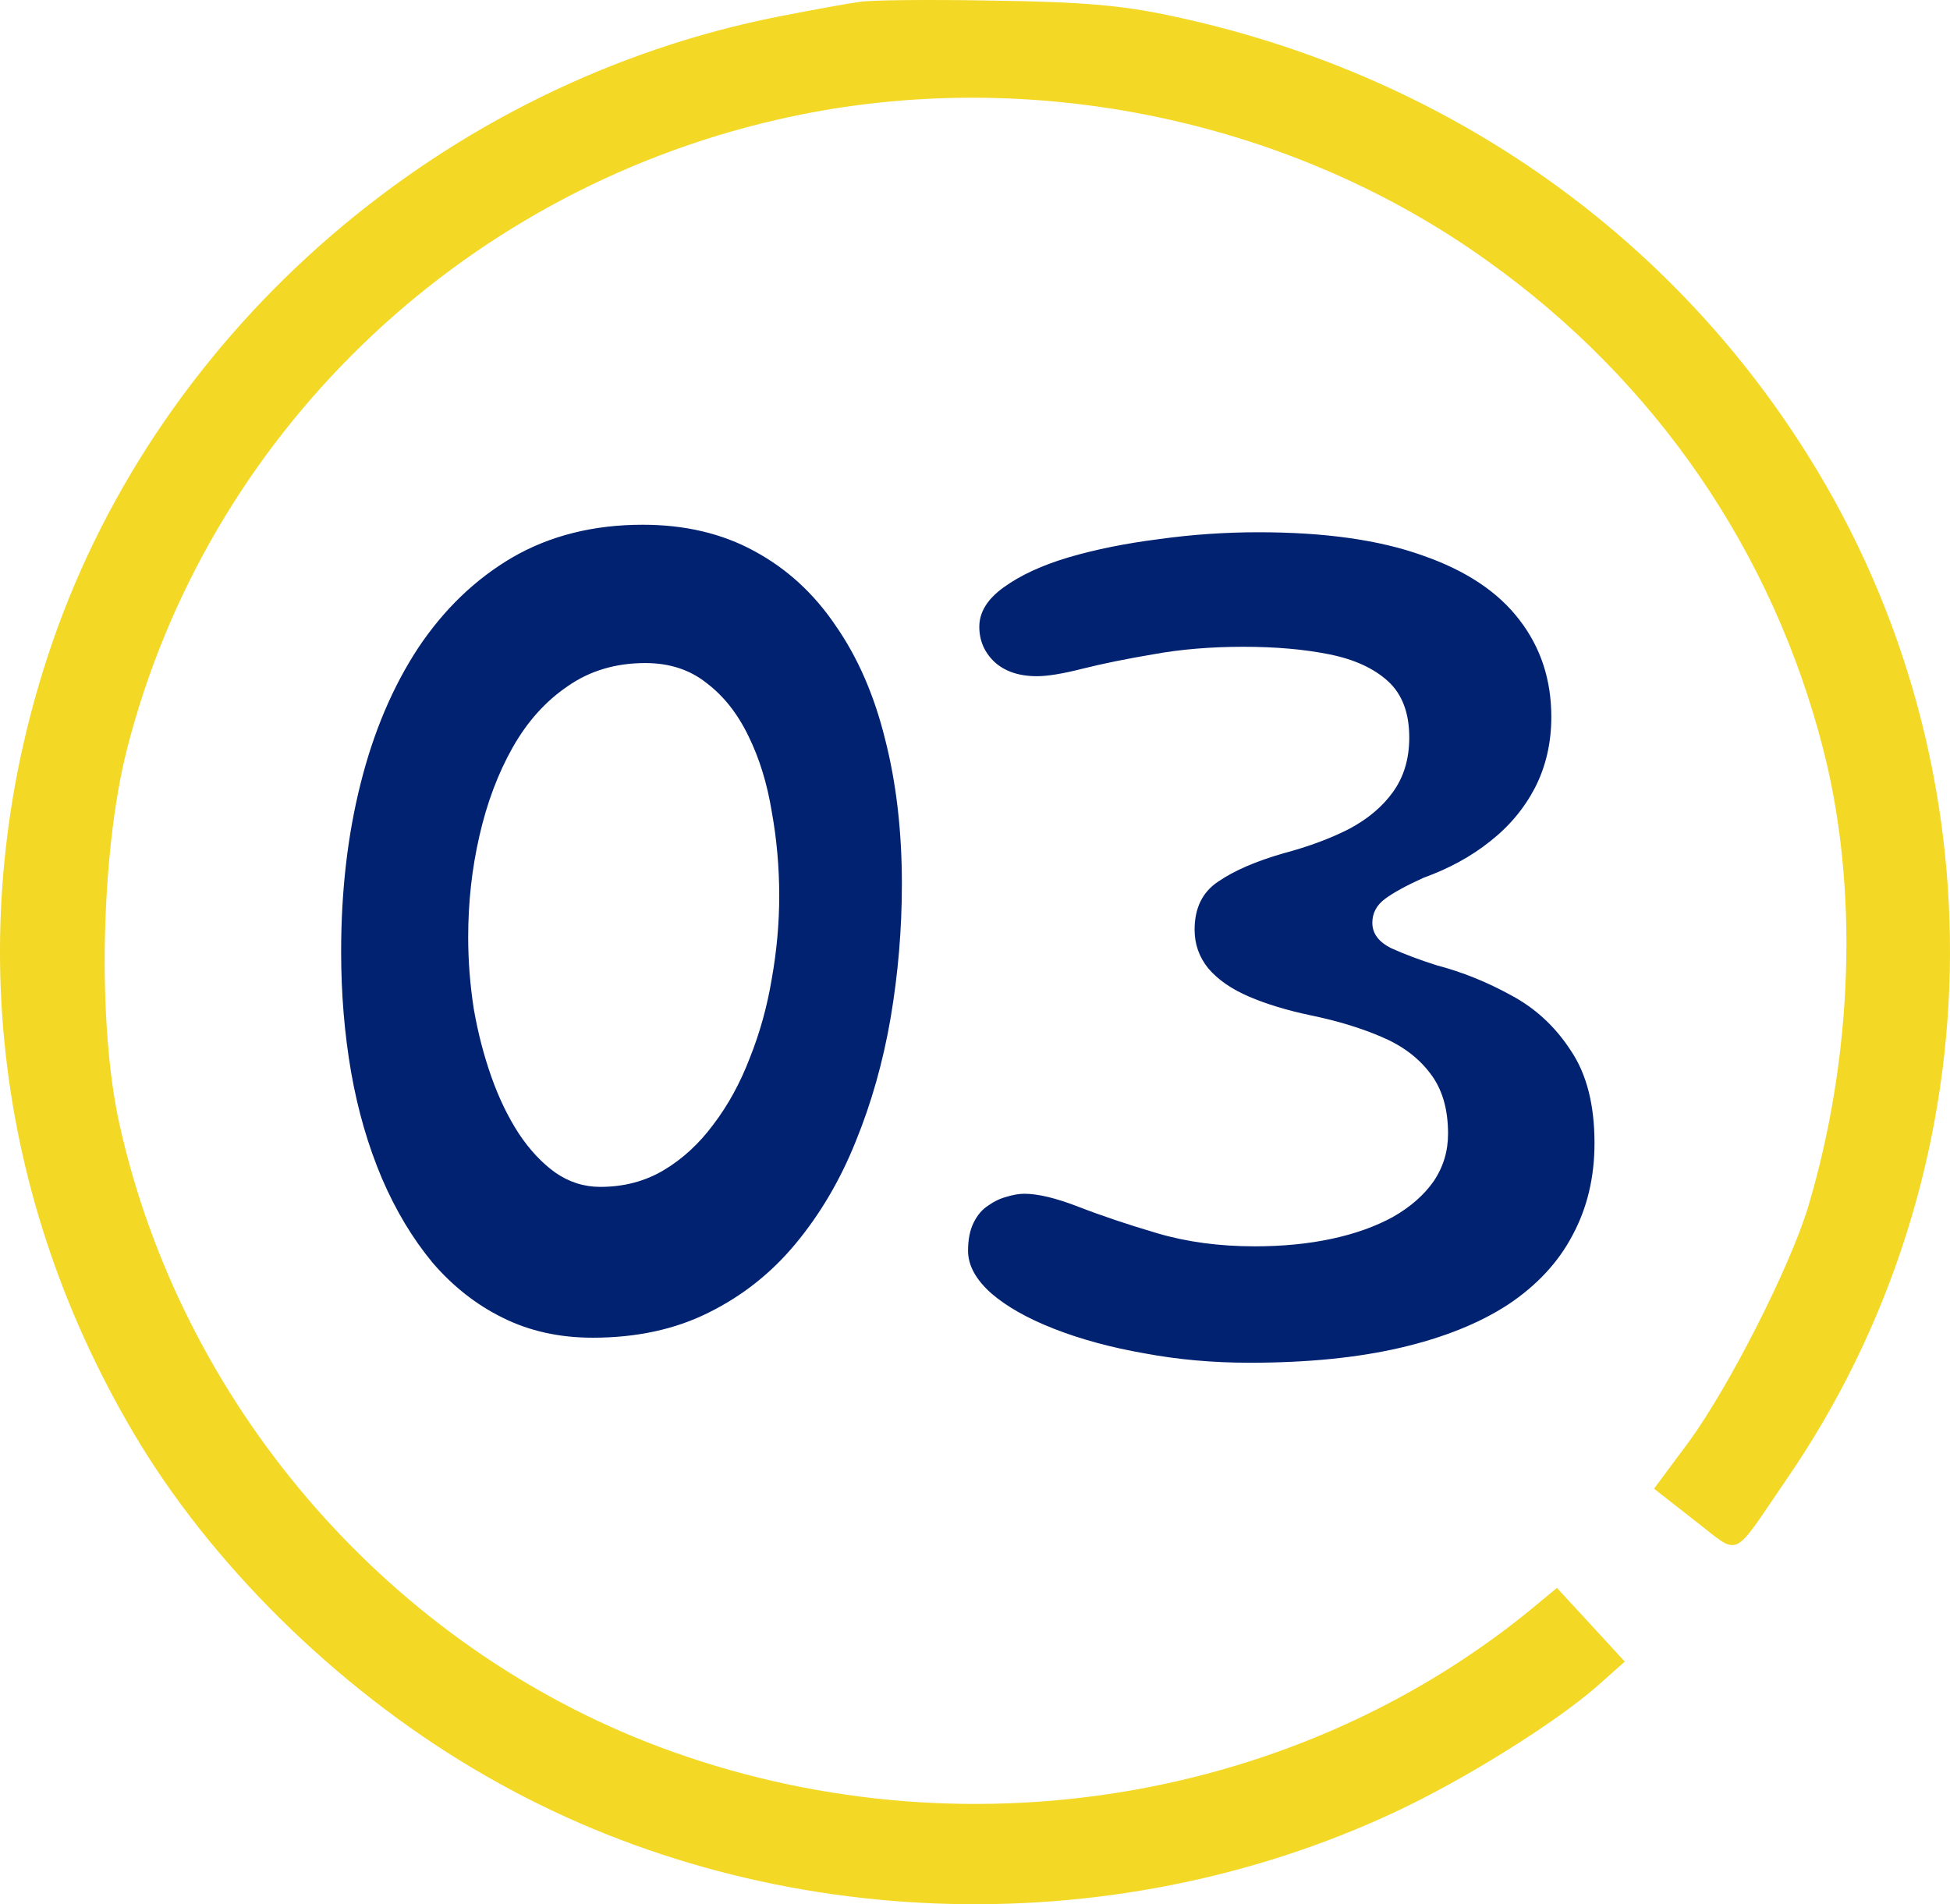 <?xml version="1.0" encoding="UTF-8"?> <svg xmlns="http://www.w3.org/2000/svg" width="511" height="499" viewBox="0 0 511 499" fill="none"> <path d="M225.353 0.485C222.744 0.804 213.123 2.559 204.153 4.314C116.581 21.546 42.218 85.525 13.68 168.491C-10.619 239.172 -2.302 314.161 36.673 378.3C57.547 412.443 90.978 444.672 127.67 465.574C199.098 506.578 290.258 510.088 365.599 474.827C383.701 466.371 407.51 451.533 418.599 441.801L425.775 435.419L416.969 425.846L407.999 416.113L400.661 422.176C337.224 473.711 247.369 487.113 169.418 456.479C100.273 429.196 47.437 367.291 31.292 294.536C25.421 268.21 26.4 223.377 33.249 196.413C54.123 114.563 119.843 50.743 203.338 31.438C267.101 16.6 337.061 30.48 389.898 68.453C433.929 99.885 464.587 144.718 477.796 196.413C487.092 232.63 485.624 276.666 473.882 316.075C469.153 331.871 453.172 363.302 442.572 377.821L433.439 390.106L444.039 398.403C456.27 407.816 453.498 409.093 468.012 387.873C523.132 307.938 525.415 201.837 473.882 119.509C436.701 59.997 377.178 18.993 306.892 4.155C294.335 1.442 283.735 0.485 260.415 0.166C243.781 -0.153 228.126 0.006 225.353 0.485Z" fill="#F3D825"></path> <path d="M155.324 350.544C146.577 350.544 138.705 348.795 131.708 345.296C124.82 341.907 118.697 337.096 113.34 330.864C108.092 324.523 103.664 317.143 100.056 308.724C96.448 300.196 93.769 290.957 92.02 281.008C90.271 270.949 89.396 260.399 89.396 249.356C89.396 233.503 91.091 218.852 94.48 205.404C97.869 191.847 102.899 179.984 109.568 169.816C116.347 159.648 124.601 151.721 134.332 146.036C144.172 140.351 155.543 137.508 168.444 137.508C179.487 137.508 189.217 139.804 197.636 144.396C206.164 148.988 213.271 155.493 218.956 163.912C224.751 172.221 229.069 182.116 231.912 193.596C234.864 205.076 236.34 217.759 236.34 231.644C236.34 243.452 235.356 255.151 233.388 266.74C231.42 278.22 228.359 289.044 224.204 299.212C220.159 309.271 214.911 318.181 208.46 325.944C202.119 333.597 194.52 339.611 185.664 343.984C176.917 348.357 166.804 350.544 155.324 350.544ZM157.292 311.02C163.524 311.02 169.1 309.544 174.02 306.592C178.94 303.64 183.259 299.649 186.976 294.62C190.803 289.591 193.973 283.796 196.488 277.236C199.112 270.676 201.025 263.788 202.228 256.572C203.54 249.247 204.196 241.976 204.196 234.76C204.196 227.216 203.54 219.836 202.228 212.62C201.025 205.295 199.003 198.735 196.16 192.94C193.317 187.036 189.655 182.389 185.172 179C180.799 175.501 175.441 173.752 169.1 173.752C161.337 173.752 154.559 175.775 148.764 179.82C142.969 183.756 138.159 189.113 134.332 195.892C130.505 202.671 127.608 210.379 125.64 219.016C123.672 227.544 122.688 236.4 122.688 245.584C122.688 251.816 123.18 258.103 124.164 264.444C125.257 270.676 126.788 276.58 128.756 282.156C130.724 287.732 133.129 292.707 135.972 297.08C138.815 301.344 141.985 304.733 145.484 307.248C149.092 309.763 153.028 311.02 157.292 311.02ZM327.478 357.104C317.857 357.104 308.673 356.284 299.926 354.644C291.179 353.113 283.307 350.981 276.31 348.248C269.313 345.515 263.791 342.399 259.746 338.9C255.701 335.292 253.678 331.575 253.678 327.748C253.678 324.796 254.17 322.336 255.154 320.368C256.138 318.4 257.395 316.924 258.926 315.94C260.457 314.847 262.042 314.081 263.682 313.644C265.431 313.097 267.017 312.824 268.438 312.824C272.046 312.824 276.802 313.972 282.706 316.268C288.61 318.564 295.443 320.86 303.206 323.156C310.969 325.452 319.497 326.6 328.79 326.6C336.115 326.6 342.839 325.944 348.962 324.632C355.085 323.32 360.442 321.407 365.034 318.892C369.626 316.268 373.179 313.152 375.694 309.544C378.209 305.827 379.466 301.672 379.466 297.08C379.466 290.52 377.881 285.217 374.71 281.172C371.649 277.127 367.385 273.956 361.918 271.66C356.561 269.364 350.438 267.505 343.55 266.084C337.318 264.772 331.906 263.132 327.314 261.164C322.722 259.196 319.169 256.736 316.654 253.784C314.249 250.832 313.046 247.443 313.046 243.616C313.046 237.931 315.123 233.721 319.278 230.988C323.433 228.145 329.118 225.685 336.334 223.608C342.894 221.859 348.634 219.727 353.554 217.212C358.474 214.588 362.301 211.363 365.034 207.536C367.877 203.6 369.298 198.844 369.298 193.268C369.298 186.817 367.439 181.897 363.722 178.508C360.005 175.119 354.866 172.768 348.306 171.456C341.746 170.144 334.257 169.488 325.838 169.488C317.31 169.488 309.438 170.144 302.222 171.456C295.115 172.659 288.938 173.916 283.69 175.228C278.551 176.54 274.561 177.196 271.718 177.196C267.017 177.196 263.299 175.939 260.566 173.424C257.942 170.909 256.63 167.848 256.63 164.24C256.63 160.413 258.762 156.969 263.026 153.908C267.399 150.737 273.085 148.113 280.082 146.036C287.189 143.959 295.061 142.373 303.698 141.28C312.335 140.077 321.027 139.476 329.774 139.476C347.158 139.476 361.481 141.499 372.742 145.544C384.113 149.48 392.586 155.111 398.162 162.436C403.738 169.652 406.526 178.125 406.526 187.856C406.526 194.635 405.105 200.812 402.262 206.388C399.419 211.855 395.483 216.556 390.454 220.492C385.534 224.428 379.739 227.599 373.07 230.004C368.478 232.081 365.089 233.94 362.902 235.58C360.715 237.22 359.622 239.297 359.622 241.812C359.622 244.655 361.317 246.896 364.706 248.536C368.095 250.067 372.031 251.543 376.514 252.964C383.183 254.713 389.689 257.337 396.03 260.836C402.371 264.225 407.565 269.036 411.61 275.268C415.765 281.391 417.842 289.481 417.842 299.54C417.842 308.505 415.929 316.541 412.102 323.648C408.385 330.755 402.754 336.823 395.21 341.852C387.666 346.772 378.263 350.544 367.002 353.168C355.741 355.792 342.566 357.104 327.478 357.104Z" fill="#002270"></path> </svg> 